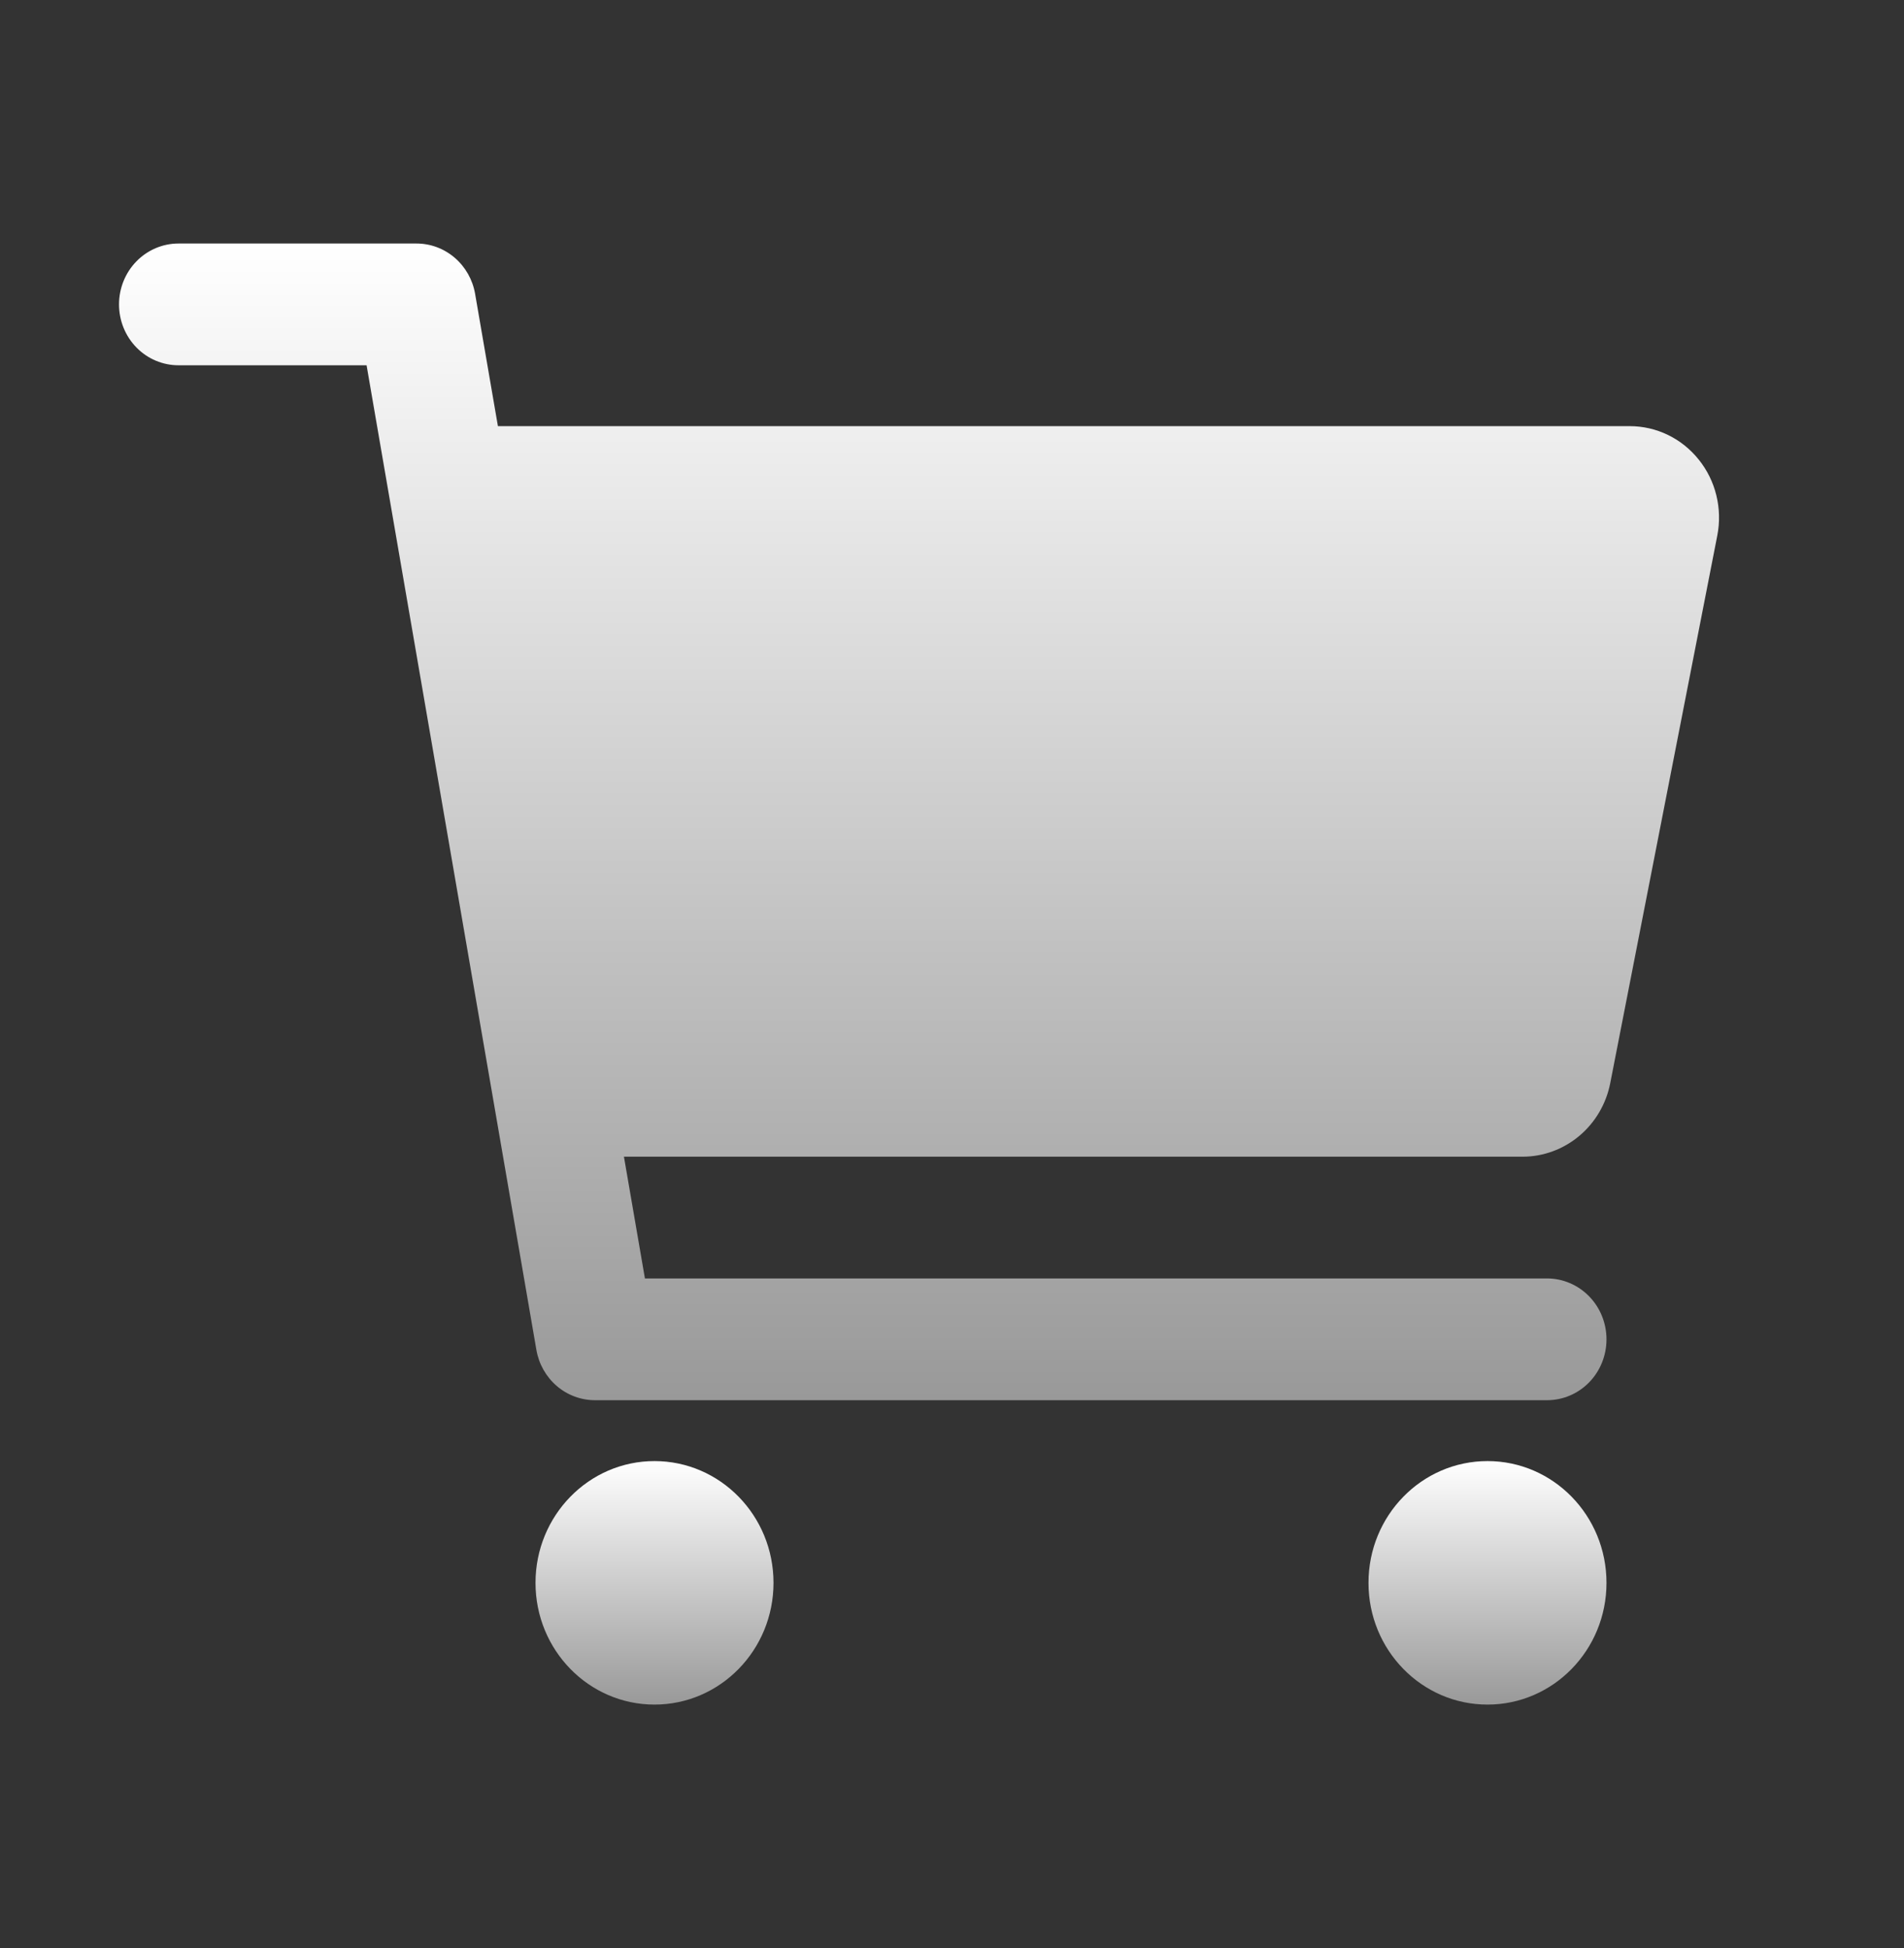 <svg width="43" height="44" viewBox="0 0 43 44" fill="none" xmlns="http://www.w3.org/2000/svg">
<rect x="0" y="0" width="43" height="44" fill="#333333" stroke="none"/>
<path d="M14.781 38.5C16.265 38.5 17.469 37.269 17.469 35.75C17.469 34.231 16.265 33 14.781 33C13.297 33 12.094 34.231 12.094 35.75C12.094 37.269 13.297 38.5 14.781 38.5Z" fill="url(#paint0_linear_156_401)"/>
<path d="M33.594 38.5C35.078 38.5 36.281 37.269 36.281 35.75C36.281 34.231 35.078 33 33.594 33C32.109 33 30.906 34.231 30.906 35.75C30.906 37.269 32.109 38.5 33.594 38.5Z" fill="url(#paint1_linear_156_401)"/>
<path d="M38.364 10.38C38.175 10.144 37.937 9.953 37.668 9.823C37.398 9.692 37.104 9.625 36.805 9.625H11.245L10.73 6.637C10.675 6.318 10.512 6.03 10.27 5.822C10.028 5.614 9.722 5.5 9.406 5.5H4.031C3.675 5.5 3.333 5.645 3.081 5.903C2.829 6.161 2.688 6.511 2.688 6.875C2.688 7.24 2.829 7.59 3.081 7.848C3.333 8.106 3.675 8.25 4.031 8.25H8.279L12.114 30.489C12.169 30.808 12.332 31.096 12.574 31.304C12.816 31.512 13.122 31.625 13.438 31.625H34.938C35.294 31.625 35.636 31.481 35.888 31.223C36.14 30.965 36.281 30.615 36.281 30.25C36.281 29.886 36.14 29.536 35.888 29.278C35.636 29.02 35.294 28.875 34.938 28.875H14.565L14.091 26.125H34.387C34.853 26.125 35.304 25.959 35.665 25.657C36.025 25.355 36.273 24.935 36.365 24.468L38.784 12.093C38.842 11.793 38.835 11.484 38.762 11.188C38.69 10.892 38.554 10.616 38.364 10.38Z" fill="url(#paint2_linear_156_401)"/>
<defs>
<linearGradient id="paint0_linear_156_401" x1="14.781" y1="33" x2="14.781" y2="38.5" gradientUnits="userSpaceOnUse">
<stop stop-color="white"/>
<stop offset="1" stop-color="#999999"/>
</linearGradient>
<linearGradient id="paint1_linear_156_401" x1="33.594" y1="33" x2="33.594" y2="38.5" gradientUnits="userSpaceOnUse">
<stop stop-color="white"/>
<stop offset="1" stop-color="#999999"/>
</linearGradient>
<linearGradient id="paint2_linear_156_401" x1="20.755" y1="5.5" x2="20.755" y2="31.625" gradientUnits="userSpaceOnUse">
<stop stop-color="white"/>
<stop offset="1" stop-color="#999999"/>
</linearGradient>
</defs>
</svg>
